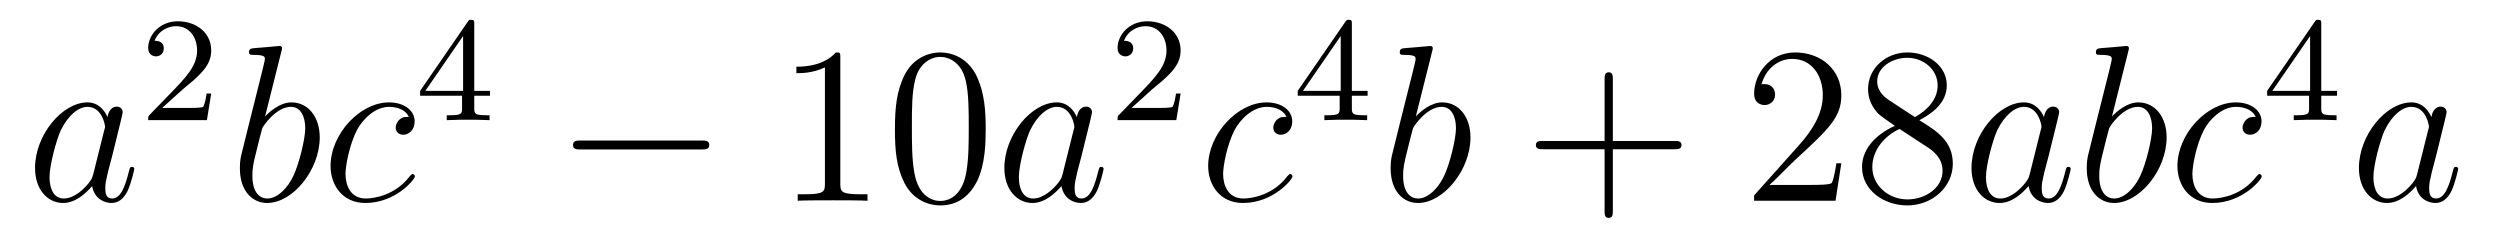 <?xml version='1.0'?>
<!-- This file was generated by dvisvgm 1.14.1 -->
<svg height='13pt' version='1.1' viewBox='0 -13 134 13' width='134pt' xmlns='http://www.w3.org/2000/svg' xmlns:xlink='http://www.w3.org/1999/xlink'>
<g id='page1'>
<g transform='matrix(1 0 0 1 -127 652)'>
<path d='M131.998 -655.662C131.938 -655.459 131.938 -655.435 131.771 -655.208C131.508 -654.873 130.982 -654.36 130.42 -654.36C129.93 -654.36 129.655 -654.802 129.655 -655.507C129.655 -656.165 130.026 -657.503 130.253 -658.006C130.659 -658.842 131.221 -659.273 131.688 -659.273C132.476 -659.273 132.632 -658.293 132.632 -658.197C132.632 -658.185 132.596 -658.029 132.584 -658.006L131.998 -655.662ZM132.763 -658.723C132.632 -659.033 132.309 -659.512 131.688 -659.512C130.337 -659.512 128.878 -657.767 128.878 -655.997C128.878 -654.814 129.572 -654.12 130.384 -654.12C131.042 -654.12 131.604 -654.634 131.938 -655.029C132.058 -654.324 132.62 -654.12 132.978 -654.12C133.337 -654.12 133.624 -654.336 133.839 -654.766C134.03 -655.173 134.198 -655.902 134.198 -655.949C134.198 -656.009 134.15 -656.057 134.078 -656.057C133.971 -656.057 133.959 -655.997 133.911 -655.818C133.732 -655.113 133.504 -654.36 133.014 -654.36C132.668 -654.36 132.644 -654.67 132.644 -654.909C132.644 -655.184 132.68 -655.316 132.787 -655.782C132.871 -656.081 132.931 -656.344 133.026 -656.691C133.468 -658.484 133.576 -658.914 133.576 -658.986C133.576 -659.153 133.445 -659.285 133.265 -659.285C132.883 -659.285 132.787 -658.866 132.763 -658.723Z' fill-rule='evenodd'/>
<path d='M136.767 -660.186C136.895 -660.305 137.229 -660.568 137.357 -660.68C137.851 -661.134 138.321 -661.572 138.321 -662.297C138.321 -663.245 137.524 -663.859 136.528 -663.859C135.572 -663.859 134.942 -663.134 134.942 -662.425C134.942 -662.034 135.253 -661.978 135.365 -661.978C135.532 -661.978 135.779 -662.098 135.779 -662.401C135.779 -662.815 135.381 -662.815 135.285 -662.815C135.516 -663.397 136.05 -663.596 136.44 -663.596C137.182 -663.596 137.564 -662.967 137.564 -662.297C137.564 -661.468 136.982 -660.863 136.042 -659.899L135.038 -658.863C134.942 -658.775 134.942 -658.759 134.942 -658.56H138.09L138.321 -659.986H138.074C138.05 -659.827 137.986 -659.428 137.891 -659.277C137.843 -659.213 137.237 -659.213 137.11 -659.213H135.691L136.767 -660.186Z' fill-rule='evenodd'/>
<path d='M142.081 -662.237C142.093 -662.285 142.117 -662.357 142.117 -662.417C142.117 -662.536 141.998 -662.536 141.974 -662.536C141.962 -662.536 141.532 -662.5 141.316 -662.476C141.113 -662.464 140.934 -662.441 140.719 -662.428C140.432 -662.405 140.348 -662.393 140.348 -662.178C140.348 -662.058 140.468 -662.058 140.587 -662.058C141.197 -662.058 141.197 -661.95 141.197 -661.831C141.197 -661.747 141.101 -661.401 141.053 -661.185L140.767 -660.038C140.647 -659.56 139.966 -656.846 139.918 -656.631C139.858 -656.332 139.858 -656.129 139.858 -655.973C139.858 -654.754 140.539 -654.12 141.316 -654.12C142.703 -654.12 144.138 -655.902 144.138 -657.635C144.138 -658.735 143.516 -659.512 142.619 -659.512C141.998 -659.512 141.436 -658.998 141.209 -658.759L142.081 -662.237ZM141.328 -654.36C140.946 -654.36 140.528 -654.647 140.528 -655.579C140.528 -655.973 140.563 -656.2 140.778 -657.037C140.814 -657.193 141.006 -657.958 141.053 -658.113C141.077 -658.209 141.783 -659.273 142.595 -659.273C143.121 -659.273 143.361 -658.747 143.361 -658.125C143.361 -657.551 143.026 -656.2 142.727 -655.579C142.428 -654.933 141.878 -654.36 141.328 -654.36ZM148.914 -658.735C148.687 -658.735 148.579 -658.735 148.412 -658.591C148.34 -658.532 148.209 -658.352 148.209 -658.161C148.209 -657.922 148.388 -657.778 148.615 -657.778C148.902 -657.778 149.225 -658.017 149.225 -658.496C149.225 -659.069 148.675 -659.512 147.85 -659.512C146.284 -659.512 144.718 -657.802 144.718 -656.105C144.718 -655.065 145.364 -654.12 146.583 -654.12C148.209 -654.12 149.237 -655.387 149.237 -655.543C149.237 -655.615 149.165 -655.674 149.117 -655.674C149.081 -655.674 149.069 -655.662 148.962 -655.555C148.197 -654.539 147.061 -654.36 146.607 -654.36C145.782 -654.36 145.519 -655.077 145.519 -655.674C145.519 -656.093 145.722 -657.252 146.152 -658.065C146.463 -658.627 147.109 -659.273 147.862 -659.273C148.017 -659.273 148.675 -659.249 148.914 -658.735Z' fill-rule='evenodd'/>
<path d='M152.42 -663.716C152.42 -663.875 152.42 -663.939 152.252 -663.939C152.149 -663.939 152.141 -663.931 152.061 -663.819L149.519 -660.13V-659.867H151.766V-659.205C151.766 -658.911 151.742 -658.823 151.129 -658.823H150.945V-658.56C151.623 -658.584 151.639 -658.584 152.093 -658.584C152.547 -658.584 152.563 -658.584 153.24 -658.56V-658.823H153.057C152.443 -658.823 152.42 -658.911 152.42 -659.205V-659.867H153.264V-660.13H152.42V-663.716ZM151.822 -663.07V-660.13H149.798L151.822 -663.07Z' fill-rule='evenodd'/>
<path d='M164.598 -656.989C164.801 -656.989 165.016 -656.989 165.016 -657.228C165.016 -657.468 164.801 -657.468 164.598 -657.468H158.131C157.928 -657.468 157.712 -657.468 157.712 -657.228C157.712 -656.989 157.928 -656.989 158.131 -656.989H164.598Z' fill-rule='evenodd'/>
<path d='M172.041 -661.902C172.041 -662.178 172.041 -662.189 171.802 -662.189C171.515 -661.867 170.917 -661.424 169.686 -661.424V-661.078C169.961 -661.078 170.559 -661.078 171.216 -661.388V-655.16C171.216 -654.73 171.18 -654.587 170.128 -654.587H169.758V-654.24C170.08 -654.264 171.24 -654.264 171.635 -654.264C172.029 -654.264 173.177 -654.264 173.499 -654.24V-654.587H173.129C172.077 -654.587 172.041 -654.73 172.041 -655.16V-661.902ZM179.834 -658.065C179.834 -659.058 179.774 -660.026 179.343 -660.934C178.854 -661.927 177.993 -662.189 177.407 -662.189C176.714 -662.189 175.865 -661.843 175.423 -660.851C175.088 -660.097 174.968 -659.356 174.968 -658.065C174.968 -656.906 175.052 -656.033 175.482 -655.184C175.949 -654.276 176.774 -653.989 177.395 -653.989C178.435 -653.989 179.033 -654.611 179.379 -655.304C179.81 -656.2 179.834 -657.372 179.834 -658.065ZM177.395 -654.228C177.013 -654.228 176.235 -654.443 176.008 -655.746C175.877 -656.463 175.877 -657.372 175.877 -658.209C175.877 -659.189 175.877 -660.073 176.068 -660.779C176.271 -661.58 176.881 -661.95 177.395 -661.95C177.849 -661.95 178.543 -661.675 178.77 -660.648C178.925 -659.966 178.925 -659.022 178.925 -658.209C178.925 -657.408 178.925 -656.499 178.794 -655.77C178.567 -654.455 177.813 -654.228 177.395 -654.228Z' fill-rule='evenodd'/>
<path d='M183.954 -655.662C183.894 -655.459 183.894 -655.435 183.727 -655.208C183.464 -654.873 182.938 -654.36 182.376 -654.36C181.886 -654.36 181.611 -654.802 181.611 -655.507C181.611 -656.165 181.982 -657.503 182.209 -658.006C182.616 -658.842 183.177 -659.273 183.644 -659.273C184.432 -659.273 184.588 -658.293 184.588 -658.197C184.588 -658.185 184.552 -658.029 184.54 -658.006L183.954 -655.662ZM184.719 -658.723C184.588 -659.033 184.265 -659.512 183.644 -659.512C182.293 -659.512 180.834 -657.767 180.834 -655.997C180.834 -654.814 181.528 -654.12 182.34 -654.12C182.998 -654.12 183.56 -654.634 183.894 -655.029C184.014 -654.324 184.576 -654.12 184.935 -654.12C185.293 -654.12 185.58 -654.336 185.795 -654.766C185.986 -655.173 186.154 -655.902 186.154 -655.949C186.154 -656.009 186.106 -656.057 186.034 -656.057C185.927 -656.057 185.915 -655.997 185.867 -655.818C185.688 -655.113 185.46 -654.36 184.971 -654.36C184.624 -654.36 184.6 -654.67 184.6 -654.909C184.6 -655.184 184.636 -655.316 184.743 -655.782C184.827 -656.081 184.887 -656.344 184.982 -656.691C185.424 -658.484 185.532 -658.914 185.532 -658.986C185.532 -659.153 185.401 -659.285 185.221 -659.285C184.839 -659.285 184.743 -658.866 184.719 -658.723Z' fill-rule='evenodd'/>
<path d='M188.727 -660.186C188.855 -660.305 189.189 -660.568 189.317 -660.68C189.811 -661.134 190.281 -661.572 190.281 -662.297C190.281 -663.245 189.484 -663.859 188.488 -663.859C187.532 -663.859 186.902 -663.134 186.902 -662.425C186.902 -662.034 187.213 -661.978 187.325 -661.978C187.492 -661.978 187.739 -662.098 187.739 -662.401C187.739 -662.815 187.341 -662.815 187.245 -662.815C187.476 -663.397 188.01 -663.596 188.4 -663.596C189.142 -663.596 189.524 -662.967 189.524 -662.297C189.524 -661.468 188.942 -660.863 188.002 -659.899L186.998 -658.863C186.902 -658.775 186.902 -658.759 186.902 -658.56H190.05L190.281 -659.986H190.034C190.01 -659.827 189.946 -659.428 189.851 -659.277C189.803 -659.213 189.197 -659.213 189.07 -659.213H187.651L188.727 -660.186Z' fill-rule='evenodd'/>
<path d='M195.954 -658.735C195.727 -658.735 195.619 -658.735 195.452 -658.591C195.38 -658.532 195.248 -658.352 195.248 -658.161C195.248 -657.922 195.428 -657.778 195.655 -657.778C195.942 -657.778 196.265 -658.017 196.265 -658.496C196.265 -659.069 195.715 -659.512 194.89 -659.512C193.324 -659.512 191.758 -657.802 191.758 -656.105C191.758 -655.065 192.403 -654.12 193.624 -654.12C195.248 -654.12 196.277 -655.387 196.277 -655.543C196.277 -655.615 196.205 -655.674 196.157 -655.674C196.121 -655.674 196.109 -655.662 196.002 -655.555C195.236 -654.539 194.101 -654.36 193.646 -654.36C192.822 -654.36 192.559 -655.077 192.559 -655.674C192.559 -656.093 192.762 -657.252 193.193 -658.065C193.504 -658.627 194.149 -659.273 194.902 -659.273C195.058 -659.273 195.715 -659.249 195.954 -658.735Z' fill-rule='evenodd'/>
<path d='M199.459 -663.716C199.459 -663.875 199.459 -663.939 199.292 -663.939C199.189 -663.939 199.181 -663.931 199.1 -663.819L196.559 -660.13V-659.867H198.806V-659.205C198.806 -658.911 198.782 -658.823 198.169 -658.823H197.986V-658.56C198.662 -658.584 198.679 -658.584 199.133 -658.584S199.603 -658.584 200.28 -658.56V-658.823H200.096C199.483 -658.823 199.459 -658.911 199.459 -659.205V-659.867H200.304V-660.13H199.459V-663.716ZM198.862 -663.07V-660.13H196.838L198.862 -663.07Z' fill-rule='evenodd'/>
<path d='M203.761 -662.237C203.773 -662.285 203.797 -662.357 203.797 -662.417C203.797 -662.536 203.678 -662.536 203.653 -662.536C203.642 -662.536 203.212 -662.5 202.997 -662.476C202.793 -662.464 202.614 -662.441 202.399 -662.428C202.112 -662.405 202.028 -662.393 202.028 -662.178C202.028 -662.058 202.147 -662.058 202.267 -662.058C202.877 -662.058 202.877 -661.95 202.877 -661.831C202.877 -661.747 202.781 -661.401 202.734 -661.185L202.446 -660.038C202.327 -659.56 201.646 -656.846 201.598 -656.631C201.538 -656.332 201.538 -656.129 201.538 -655.973C201.538 -654.754 202.219 -654.12 202.997 -654.12C204.383 -654.12 205.818 -655.902 205.818 -657.635C205.818 -658.735 205.196 -659.512 204.299 -659.512C203.678 -659.512 203.116 -658.998 202.889 -658.759L203.761 -662.237ZM203.009 -654.36C202.626 -654.36 202.207 -654.647 202.207 -655.579C202.207 -655.973 202.243 -656.2 202.458 -657.037C202.494 -657.193 202.686 -657.958 202.734 -658.113C202.757 -658.209 203.462 -659.273 204.275 -659.273C204.802 -659.273 205.04 -658.747 205.04 -658.125C205.04 -657.551 204.706 -656.2 204.407 -655.579C204.108 -654.933 203.558 -654.36 203.009 -654.36Z' fill-rule='evenodd'/>
<path d='M213.448 -657.001H216.748C216.914 -657.001 217.129 -657.001 217.129 -657.217C217.129 -657.444 216.926 -657.444 216.748 -657.444H213.448V-660.743C213.448 -660.91 213.448 -661.126 213.233 -661.126C213.006 -661.126 213.006 -660.922 213.006 -660.743V-657.444H209.706C209.538 -657.444 209.323 -657.444 209.323 -657.228C209.323 -657.001 209.527 -657.001 209.706 -657.001H213.006V-653.702C213.006 -653.535 213.006 -653.32 213.221 -653.32C213.448 -653.32 213.448 -653.523 213.448 -653.702V-657.001Z' fill-rule='evenodd'/>
<path d='M225.695 -656.248H225.432C225.396 -656.045 225.3 -655.387 225.181 -655.196C225.097 -655.089 224.416 -655.089 224.057 -655.089H221.845C222.168 -655.364 222.898 -656.129 223.208 -656.416C225.025 -658.089 225.695 -658.711 225.695 -659.894C225.695 -661.269 224.608 -662.189 223.22 -662.189C221.834 -662.189 221.021 -661.006 221.021 -659.978C221.021 -659.368 221.548 -659.368 221.582 -659.368C221.834 -659.368 222.144 -659.547 222.144 -659.93C222.144 -660.265 221.917 -660.492 221.582 -660.492C221.476 -660.492 221.452 -660.492 221.416 -660.48C221.642 -661.293 222.288 -661.843 223.066 -661.843C224.081 -661.843 224.702 -660.994 224.702 -659.894C224.702 -658.878 224.117 -657.993 223.435 -657.228L221.021 -654.527V-654.24H225.384L225.695 -656.248ZM229.877 -658.555C230.476 -658.878 231.348 -659.428 231.348 -660.432C231.348 -661.472 230.344 -662.189 229.244 -662.189C228.06 -662.189 227.128 -661.317 227.128 -660.229C227.128 -659.823 227.248 -659.416 227.582 -659.01C227.714 -658.854 227.725 -658.842 228.563 -658.257C227.402 -657.719 226.805 -656.918 226.805 -656.045C226.805 -654.778 228.012 -653.989 229.232 -653.989C230.558 -653.989 231.671 -654.969 231.671 -656.224C231.671 -657.444 230.809 -657.982 229.877 -658.555ZM228.252 -659.631C228.096 -659.739 227.618 -660.05 227.618 -660.635C227.618 -661.413 228.431 -661.902 229.232 -661.902C230.093 -661.902 230.857 -661.281 230.857 -660.42C230.857 -659.691 230.332 -659.105 229.638 -658.723L228.252 -659.631ZM228.814 -658.089L230.26 -657.145C230.57 -656.942 231.121 -656.571 231.121 -655.842C231.121 -654.933 230.2 -654.312 229.244 -654.312C228.228 -654.312 227.356 -655.053 227.356 -656.045C227.356 -656.977 228.036 -657.731 228.814 -658.089Z' fill-rule='evenodd'/>
<path d='M235.792 -655.662C235.732 -655.459 235.732 -655.435 235.564 -655.208C235.301 -654.873 234.775 -654.36 234.214 -654.36C233.723 -654.36 233.448 -654.802 233.448 -655.507C233.448 -656.165 233.819 -657.503 234.046 -658.006C234.452 -658.842 235.014 -659.273 235.481 -659.273C236.269 -659.273 236.425 -658.293 236.425 -658.197C236.425 -658.185 236.389 -658.029 236.377 -658.006L235.792 -655.662ZM236.556 -658.723C236.425 -659.033 236.102 -659.512 235.481 -659.512C234.13 -659.512 232.672 -657.767 232.672 -655.997C232.672 -654.814 233.364 -654.12 234.178 -654.12C234.835 -654.12 235.397 -654.634 235.732 -655.029C235.85 -654.324 236.413 -654.12 236.772 -654.12C237.13 -654.12 237.418 -654.336 237.632 -654.766C237.823 -655.173 237.991 -655.902 237.991 -655.949C237.991 -656.009 237.943 -656.057 237.871 -656.057C237.763 -656.057 237.751 -655.997 237.704 -655.818C237.524 -655.113 237.298 -654.36 236.807 -654.36C236.46 -654.36 236.437 -654.67 236.437 -654.909C236.437 -655.184 236.473 -655.316 236.58 -655.782C236.664 -656.081 236.724 -656.344 236.819 -656.691C237.262 -658.484 237.37 -658.914 237.37 -658.986C237.37 -659.153 237.238 -659.285 237.059 -659.285C236.676 -659.285 236.58 -658.866 236.556 -658.723ZM241.074 -662.237C241.086 -662.285 241.11 -662.357 241.11 -662.417C241.11 -662.536 240.991 -662.536 240.967 -662.536C240.955 -662.536 240.524 -662.5 240.31 -662.476C240.106 -662.464 239.927 -662.441 239.712 -662.428C239.425 -662.405 239.341 -662.393 239.341 -662.178C239.341 -662.058 239.46 -662.058 239.58 -662.058C240.19 -662.058 240.19 -661.95 240.19 -661.831C240.19 -661.747 240.094 -661.401 240.047 -661.185L239.76 -660.038C239.64 -659.56 238.958 -656.846 238.91 -656.631C238.85 -656.332 238.85 -656.129 238.85 -655.973C238.85 -654.754 239.532 -654.12 240.31 -654.12C241.696 -654.12 243.131 -655.902 243.131 -657.635C243.131 -658.735 242.509 -659.512 241.613 -659.512C240.991 -659.512 240.428 -658.998 240.202 -658.759L241.074 -662.237ZM240.322 -654.36C239.939 -654.36 239.52 -654.647 239.52 -655.579C239.52 -655.973 239.556 -656.2 239.771 -657.037C239.807 -657.193 239.999 -657.958 240.047 -658.113C240.07 -658.209 240.775 -659.273 241.588 -659.273C242.114 -659.273 242.353 -658.747 242.353 -658.125C242.353 -657.551 242.018 -656.2 241.72 -655.579C241.421 -654.933 240.871 -654.36 240.322 -654.36ZM247.907 -658.735C247.68 -658.735 247.572 -658.735 247.405 -658.591C247.333 -658.532 247.201 -658.352 247.201 -658.161C247.201 -657.922 247.381 -657.778 247.608 -657.778C247.895 -657.778 248.218 -658.017 248.218 -658.496C248.218 -659.069 247.668 -659.512 246.842 -659.512C245.276 -659.512 243.71 -657.802 243.71 -656.105C243.71 -655.065 244.356 -654.12 245.576 -654.12C247.201 -654.12 248.23 -655.387 248.23 -655.543C248.23 -655.615 248.158 -655.674 248.11 -655.674C248.074 -655.674 248.062 -655.662 247.955 -655.555C247.189 -654.539 246.054 -654.36 245.599 -654.36C244.775 -654.36 244.512 -655.077 244.512 -655.674C244.512 -656.093 244.715 -657.252 245.146 -658.065C245.456 -658.627 246.102 -659.273 246.856 -659.273C247.01 -659.273 247.668 -659.249 247.907 -658.735Z' fill-rule='evenodd'/>
<path d='M251.419 -663.716C251.419 -663.875 251.419 -663.939 251.252 -663.939C251.149 -663.939 251.141 -663.931 251.06 -663.819L248.519 -660.13V-659.867H250.766V-659.205C250.766 -658.911 250.742 -658.823 250.129 -658.823H249.946V-658.56C250.622 -658.584 250.639 -658.584 251.093 -658.584S251.563 -658.584 252.24 -658.56V-658.823H252.056C251.443 -658.823 251.419 -658.911 251.419 -659.205V-659.867H252.264V-660.13H251.419V-663.716ZM250.822 -663.07V-660.13H248.798L250.822 -663.07Z' fill-rule='evenodd'/>
<path d='M256.558 -655.662C256.499 -655.459 256.499 -655.435 256.331 -655.208C256.068 -654.873 255.542 -654.36 254.981 -654.36C254.49 -654.36 254.215 -654.802 254.215 -655.507C254.215 -656.165 254.586 -657.503 254.813 -658.006C255.22 -658.842 255.781 -659.273 256.248 -659.273C257.036 -659.273 257.192 -658.293 257.192 -658.197C257.192 -658.185 257.156 -658.029 257.144 -658.006L256.558 -655.662ZM257.323 -658.723C257.192 -659.033 256.87 -659.512 256.248 -659.512C254.897 -659.512 253.438 -657.767 253.438 -655.997C253.438 -654.814 254.131 -654.12 254.945 -654.12C255.602 -654.12 256.164 -654.634 256.499 -655.029C256.618 -654.324 257.179 -654.12 257.538 -654.12S258.184 -654.336 258.4 -654.766C258.59 -655.173 258.758 -655.902 258.758 -655.949C258.758 -656.009 258.71 -656.057 258.638 -656.057C258.53 -656.057 258.518 -655.997 258.47 -655.818C258.292 -655.113 258.065 -654.36 257.574 -654.36C257.227 -654.36 257.203 -654.67 257.203 -654.909C257.203 -655.184 257.239 -655.316 257.347 -655.782C257.431 -656.081 257.491 -656.344 257.586 -656.691C258.029 -658.484 258.137 -658.914 258.137 -658.986C258.137 -659.153 258.005 -659.285 257.825 -659.285C257.443 -659.285 257.347 -658.866 257.323 -658.723Z' fill-rule='evenodd'/>
</g>
</g>
</svg>
